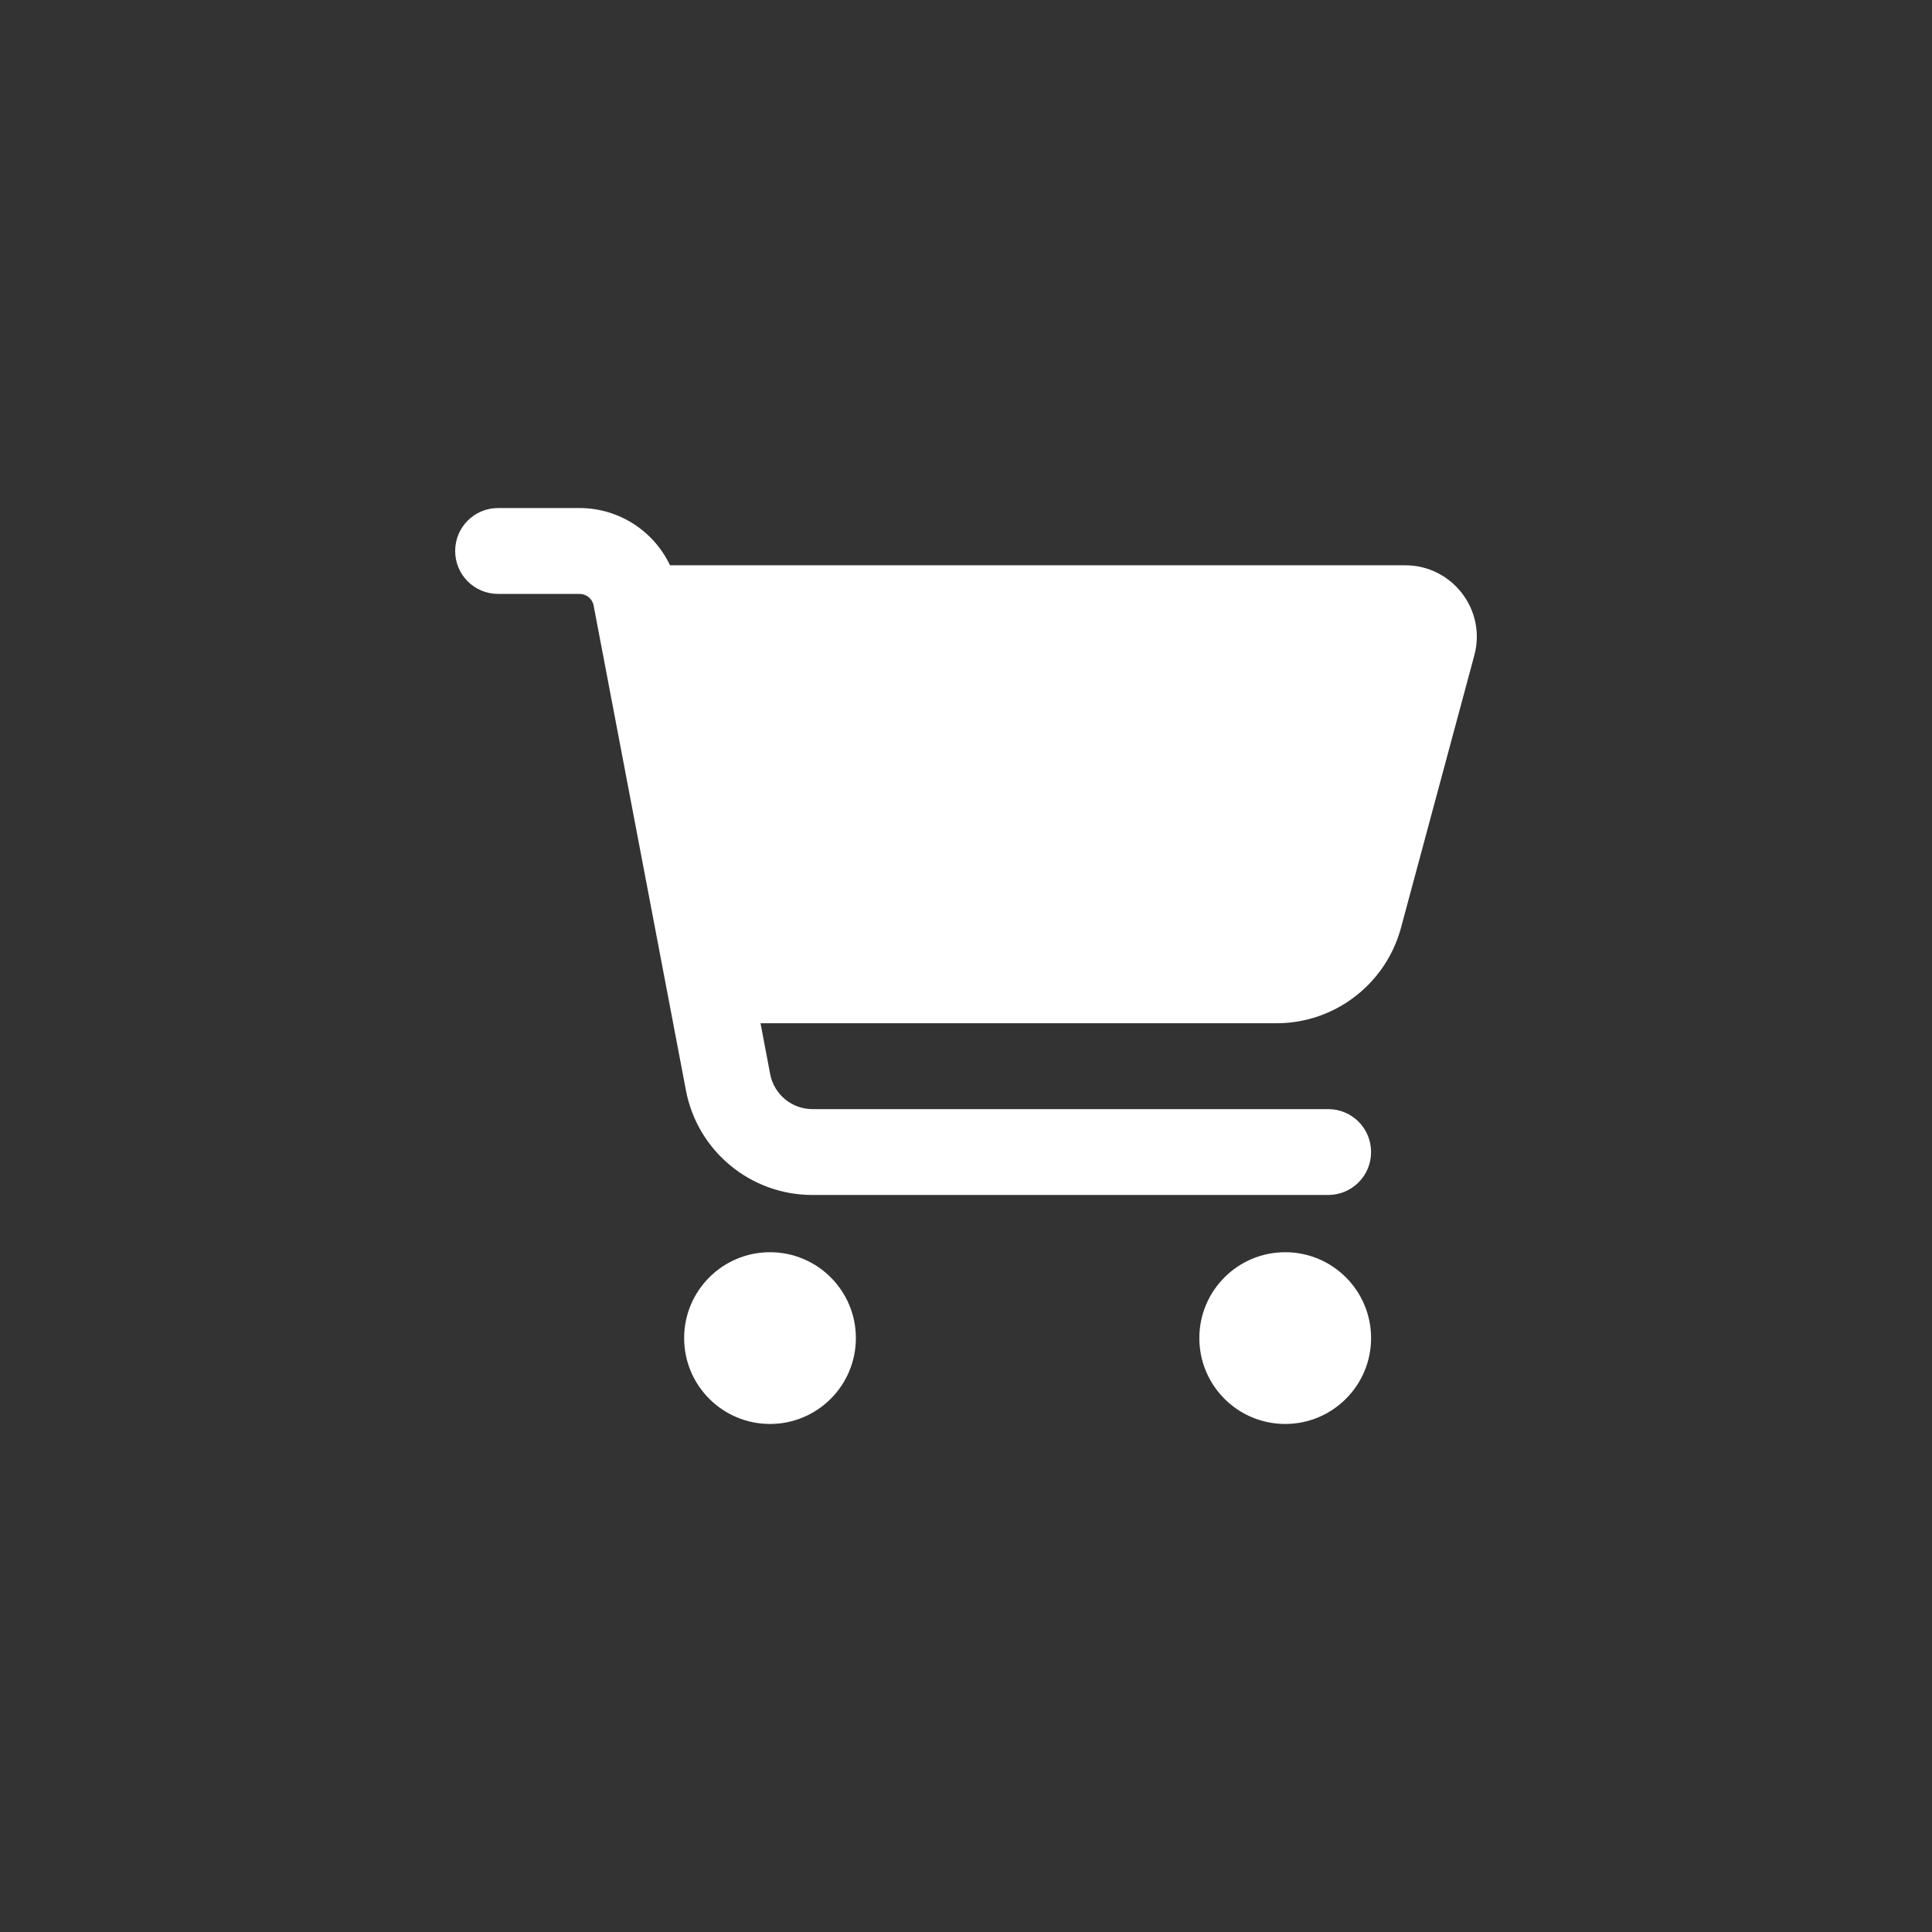 <?xml version="1.0" encoding="UTF-8" standalone="no" ?>
<!DOCTYPE svg PUBLIC "-//W3C//DTD SVG 1.1//EN" "http://www.w3.org/Graphics/SVG/1.1/DTD/svg11.dtd">
<svg xmlns="http://www.w3.org/2000/svg" xmlns:xlink="http://www.w3.org/1999/xlink" version="1.1" width="1080" height="1080" viewBox="0 0 1080 1080" xml:space="preserve">
<rect x="0" y="0" width="1080" height="1080" fill="#333333" stroke="none"/>
<desc>Created with Fabric.js 5.2.4</desc>
<defs>
</defs>
<g transform="matrix(1 0 0 1 540 540)" id="09ed9a86-c595-4615-9b99-0f7c4bc04123"  >
<rect style="stroke: none; stroke-width: 1; stroke-dasharray: none; stroke-linecap: butt; stroke-dashoffset: 0; stroke-linejoin: miter; stroke-miterlimit: 4; fill: rgb(255,255,255); fill-rule: nonzero; opacity: 1; visibility: hidden;" vector-effect="non-scaling-stroke"  x="-540" y="-540" rx="0" ry="0" width="1080" height="1080" />
</g>
<g transform="matrix(1 0 0 1 540 540)" id="23dff262-8af9-46cb-99af-e384cb9aa93b"  >
</g>
<g transform="matrix(1 0 0 1 540 540)" id="78d80965-f47d-4393-9cfd-18d3e9e5ac8d"  >
<path style="stroke: rgb(255,255,255); stroke-width: 0; stroke-dasharray: none; stroke-linecap: butt; stroke-dashoffset: 0; stroke-linejoin: miter; stroke-miterlimit: 4; fill: rgb(255,255,255); fill-rule: nonzero; opacity: 1;" vector-effect="non-scaling-stroke"  transform=" translate(-285.56, -256)" d="M 0 24 C 0 10.7 10.7 0 24 0 L 69.5 0 C 91.5 0 111 12.8 120.1 32 L 531.1 32 C 557.4 32 576.6 57 569.7 82.4 L 528.7 234.7 C 520.2 266.1 491.7 288 459.2 288 L 170.7 288 L 176.1 316.5 C 178.3 327.8 188.2 336 199.7 336 L 488 336 C 501.3 336 512 346.7 512 360 C 512 373.3 501.3 384 488 384 L 199.7 384 C 165.1 384 135.4 359.4 129 325.5 L 77.4 54.5 C 76.7 50.7 73.4 48 69.5 48 L 24 48 C 10.7 48 0 37.3 0 24 z M 128 464 C 128 437.49 149.49 416 176 416 C 202.51 416 224 437.49 224 464 C 224 490.51 202.51 512 176 512 C 149.49 512 128 490.51 128 464 z M 464 416 C 490.51 416 512 437.49 512 464 C 512 490.51 490.51 512 464 512 C 437.49 512 416 490.51 416 464 C 416 437.49 437.49 416 464 416 z" stroke-linecap="round" />
</g>
</svg>